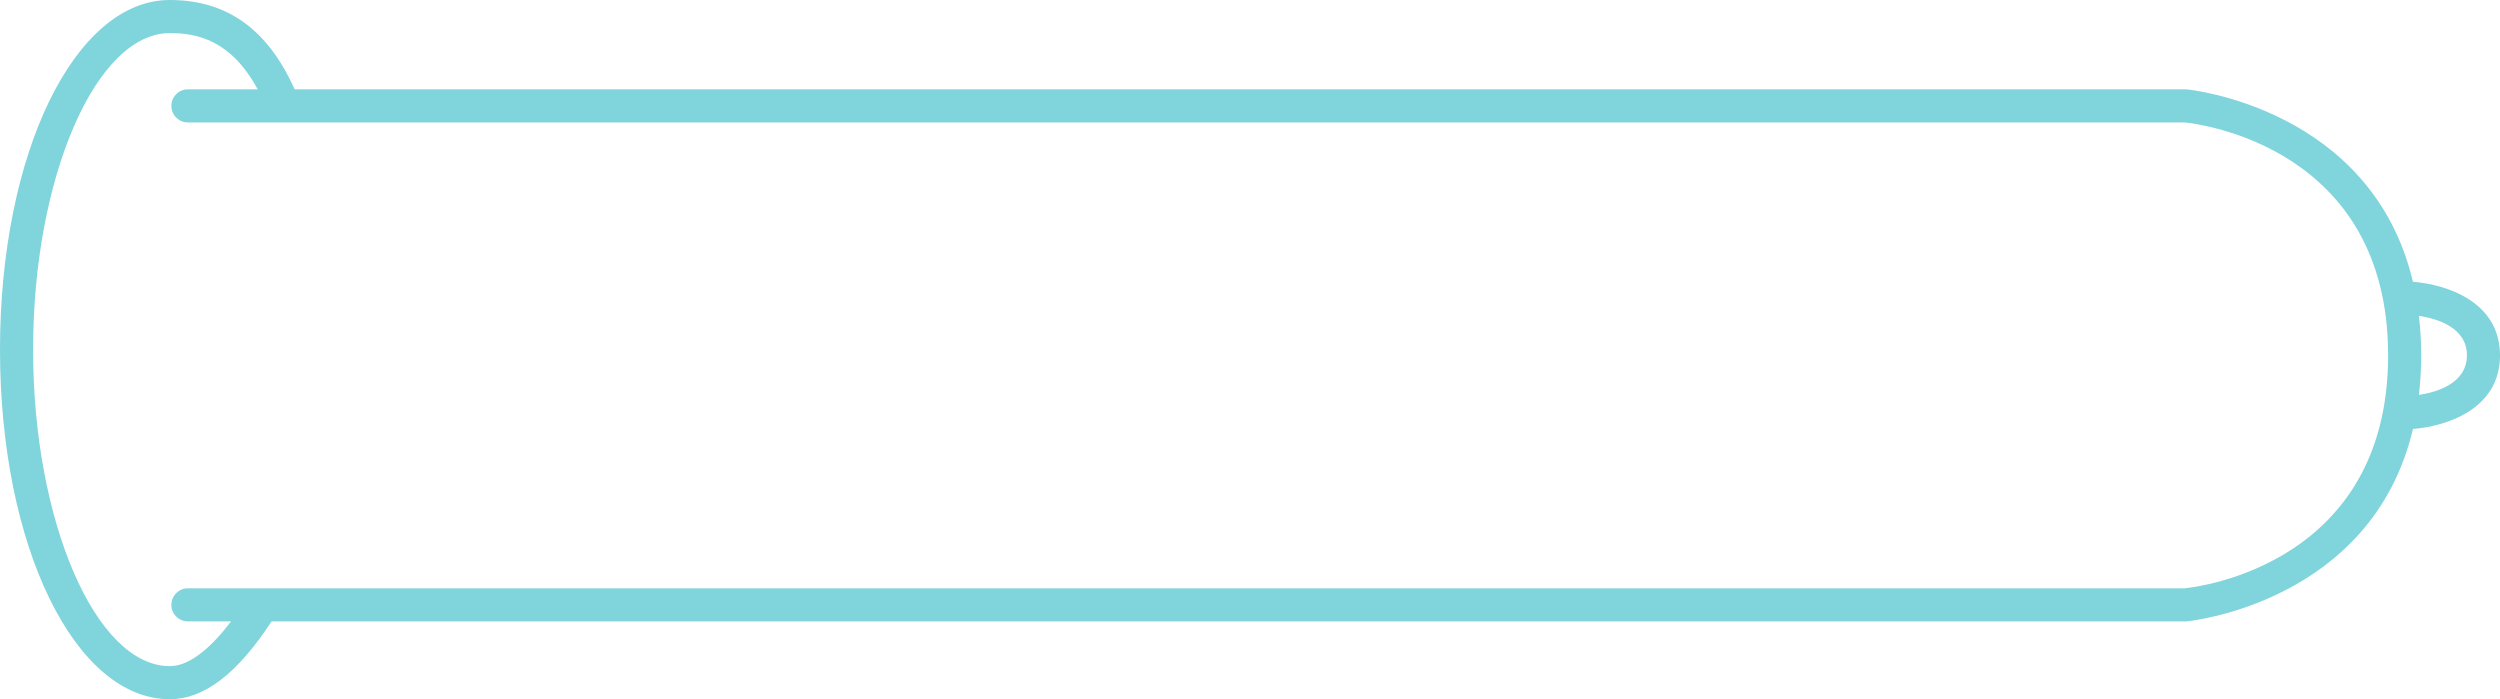 <?xml version="1.0" encoding="utf-8"?>
<!-- Generator: Adobe Illustrator 16.0.0, SVG Export Plug-In . SVG Version: 6.00 Build 0)  -->
<!DOCTYPE svg PUBLIC "-//W3C//DTD SVG 1.1//EN" "http://www.w3.org/Graphics/SVG/1.1/DTD/svg11.dtd">
<svg version="1.1" id="Layer_1" xmlns="http://www.w3.org/2000/svg" xmlns:xlink="http://www.w3.org/1999/xlink" x="0px" y="0px"
	 width="226.646px" height="63.392px" viewBox="0 0 226.646 63.392" enable-background="new 0 0 226.646 63.392"
	 xml:space="preserve">
<path fill="#80D4DC" d="M226.646,32.217L226.646,32.217c0-0.001,0-0.002,0-0.002c-0.002-4.809-4.729-6.411-7.894-6.672
	c-3.725-15.756-20.296-17.421-20.484-17.438c-0.044-0.004-0.087-0.006-0.131-0.006H26.711C24.271,2.649,20.569,0,15.393,0
	C6.761,0,0,13.922,0,31.695c0,17.773,6.761,31.696,15.393,31.696c3.104,0,6.122-2.308,9.227-7.056v0h173.519
	c0.044,0,0.087-0.002,0.131-0.006c0.188-0.017,16.761-1.682,20.485-17.438c3.163-0.261,7.891-1.863,7.893-6.672
	C226.646,32.219,226.646,32.219,226.646,32.217L226.646,32.217z M198.065,53.335H17.035c-0.828,0-1.5,0.671-1.5,1.5
	s0.672,1.5,1.5,1.5h3.911c-2.01,2.651-3.912,4.057-5.554,4.057C8.675,60.392,3,47.25,3,31.695C3,16.141,8.675,3,15.393,3
	c2.465,0,5.538,0.62,7.97,5.1h-6.327c-0.828,0-1.5,0.671-1.5,1.5s0.672,1.5,1.5,1.5h181.03c1.361,0.139,18.437,2.265,18.437,21.118
	C216.502,51.08,199.409,53.198,198.065,53.335z M219.295,35.804c0.13-1.135,0.207-2.324,0.207-3.586s-0.077-2.453-0.207-3.587
	c1.731,0.269,4.352,1.089,4.352,3.587C223.646,34.715,221.026,35.535,219.295,35.804z"/>
</svg>
